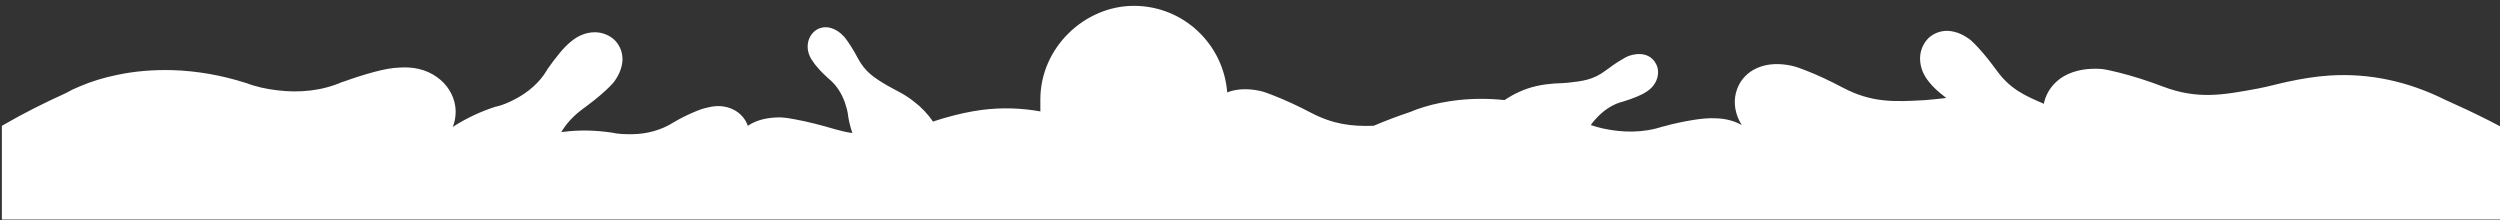 <?xml version="1.0" encoding="UTF-8"?>
<svg id="Vrstva_1" xmlns="http://www.w3.org/2000/svg" version="1.1" viewBox="0 0 1069.1 94.2">
  <rect x="0" y="0" width="1069.1" height="94.2" fill="#333333" stroke="none"/>
  <!-- Generator: Adobe Illustrator 29.2.1, SVG Export Plug-In . SVG Version: 2.1.0 Build 116)  -->
  <defs>
    <style>
      .st0 {
        fill: #fff;
      }
    </style>
  </defs>
  <path class="st0" d="M1069.1,94.6v-40.6c-1.5-.8-2.9-1.5-4.4-2.3-6.3-3.2-12.7-6.2-19.2-9.1-15.6-7.7-31.9-11.4-49.3-10.3-6.1.4-12.1,1.4-18.1,2.7-4.2.9-8.4,2.1-12.7,2.9-15.1,2.8-25.7,4.7-40.5-.9-6.3-2.4-12.8-4.5-19.3-6.1-2.2-.5-4.5-1.1-6.8-1.4h0s0,0,0,0c-5.6-.4-11.4.3-16.4,3.2-4.1,2.5-7.2,6.4-8.3,11.3,0,.1,0,.3,0,.4-8.5-3.6-14.5-6.4-20.2-14.2-2.5-3.4-5.1-6.8-8-9.9-1-1.1-2-2.1-3.1-3.1h0s0,0,0,0c-2.8-2.2-6.1-3.8-9.7-4-3-.1-6,.9-8.3,3-2.4,2.3-3.7,5.6-3.7,8.8,0,3.8,1.5,7.2,3.8,10,1.4,1.8,3.2,3.5,4.9,4.9.8.7,1.7,1.3,2.5,2-2.9.3-5.8.7-8.8.9-13.5.8-23,1.2-35.4-5.3-5.3-2.8-10.7-5.4-16.2-7.5-1.9-.7-3.8-1.5-5.8-1.9h0s0,0,0,0c-4.8-1-10-1.1-14.7,1-3.9,1.7-7,4.8-8.5,8.9-1.7,4.4-1.2,9.3.8,13.4.4.8.8,1.5,1.2,2.1-3.4-1.9-7.2-2.8-11-2.9-3.2-.2-6.6.2-9.8.7-4.3.7-8.6,1.6-12.8,2.8h-.1s-.1,0-.1,0c-8.3,2.8-17.3,2.7-25.8.8-1.6-.4-3.3-.8-5-1.4.9-1.4,2.1-2.7,3.2-3.8,3-3,6.6-5.3,10.7-6.3h0s0,0,0,0c2-.6,4-1.3,5.9-2.1,1.4-.6,2.9-1.3,4.2-2.2,2-1.3,3.7-3.3,4.4-5.7.6-2.1.5-4.5-.7-6.4-1-1.8-2.7-3.1-4.7-3.6-2.4-.6-4.8-.2-7,.6h0s0,0,0,0c-.9.4-1.8.9-2.6,1.4-2.5,1.4-4.8,3.1-7.1,4.8-5.3,4-9.9,4.5-16.3,5.2-1.8.2-3.7.2-5.5.3-2.6.2-5.1.5-7.7,1.1-5,1.1-9.5,3.2-13.7,6-6.6-.7-13.2-.7-19.8,0-5,.6-10,1.5-14.8,3-1.8.6-3.7,1.2-5.5,2-5.4,1.8-10.7,3.8-15.9,6-9.4.3-17.2-.6-26.8-5.6-5.3-2.8-10.7-5.3-16.3-7.5-1.9-.7-3.8-1.5-5.8-1.9h0s0,0,0,0c-4.5-.9-9.3-1-13.7.7-1.6-20.7-18.8-37-39.9-37s-40,17.9-40,40,.1,3.5.3,5.2c-8.2-1.5-16.7-1.8-25.3-.7-5.3.7-10.6,1.9-15.8,3.4-1.7.5-3.4,1-5.1,1.6-2.2-3.2-4.9-6.1-8.2-8.6-2-1.6-4.2-3-6.5-4.2-1.6-.9-3.3-1.7-4.8-2.6-5.6-3.3-9.4-5.7-12.6-11.6-1.3-2.5-2.8-5-4.4-7.3-.6-.8-1.1-1.6-1.8-2.3h0s0,0,0,0c-1.6-1.7-3.7-3.1-6.1-3.6-2-.4-4.1,0-5.8,1.2-1.8,1.3-3,3.4-3.3,5.5-.4,2.5.3,5,1.6,7,.8,1.3,1.8,2.6,2.8,3.7,1.4,1.6,2.9,3,4.4,4.4h0s0,0,0,0c3.3,2.6,5.6,6.3,7,10.2.6,1.8,1.2,3.8,1.4,5.7h0c0,0,0,.2,0,.2.4,2.4,1,4.8,1.8,7.2-2.3-.3-4.7-.9-7.3-1.6-5.7-1.7-11.5-3.2-17.4-4.3-2-.4-4-.7-6.1-.8h0s0,0,0,0c-4.8,0-9.8.8-13.9,3.6-1-3-3.3-5.5-6.1-6.9-3.4-1.7-7.1-1.9-10.7-1-2.3.4-4.5,1.3-6.6,2.2-2.8,1.2-5.6,2.6-8.3,4.2h0s0,0,0,0c-5.3,3.4-11.5,5-17.7,5.1-2.8,0-6,0-8.7-.7h-.1s-.1,0-.1,0c-6.8-1-13.8-1.2-20.6-.3-.3,0-.6,0-.9.1,2.2-3.6,5-6.8,9.2-9.9,3.4-2.5,6.8-5.1,9.9-8,1.1-1,2.1-2,3.1-3.1h0s0,0,0,0c2.2-2.8,3.8-6.1,4-9.7.1-3-.9-6-3-8.3-2.3-2.4-5.6-3.7-8.8-3.7-3.8,0-7.2,1.5-10,3.8-1.8,1.4-3.5,3.2-4.9,4.9-2,2.4-3.9,4.9-5.6,7.4h0c0,0,0,.1,0,.1-3.2,5.4-8.1,9.5-13.6,12.4-2.5,1.3-5.4,2.6-8.1,3.2h-.1s-.1,0-.1,0c-6.5,2.1-12.7,5-18.4,8.7,1.1-2.7,1.5-5.7,1.1-8.8-.7-5.1-3.7-9.6-7.8-12.5-4.7-3.4-10.4-4.5-16-4.1-3.5.1-7.2.9-10.6,1.8-4.6,1.2-9.2,2.7-13.6,4.3h-.1s-.1,0-.1,0c-8.8,3.9-18.6,4.8-28.1,3.6-4.2-.5-9.1-1.5-13.1-3.1h-.2c0,0-.2-.1-.2-.1-10.1-3.2-20.7-5.1-31.2-5.4-8-.2-16.1.4-23.9,2.1-5.4,1.1-10.7,2.7-15.8,4.9-2,.8-3.9,1.7-5.8,2.8-9,4.1-17.9,8.5-26.5,13.5-.3.2-.6.4-.9.5v40.1h1069.3Z"/>
</svg>
